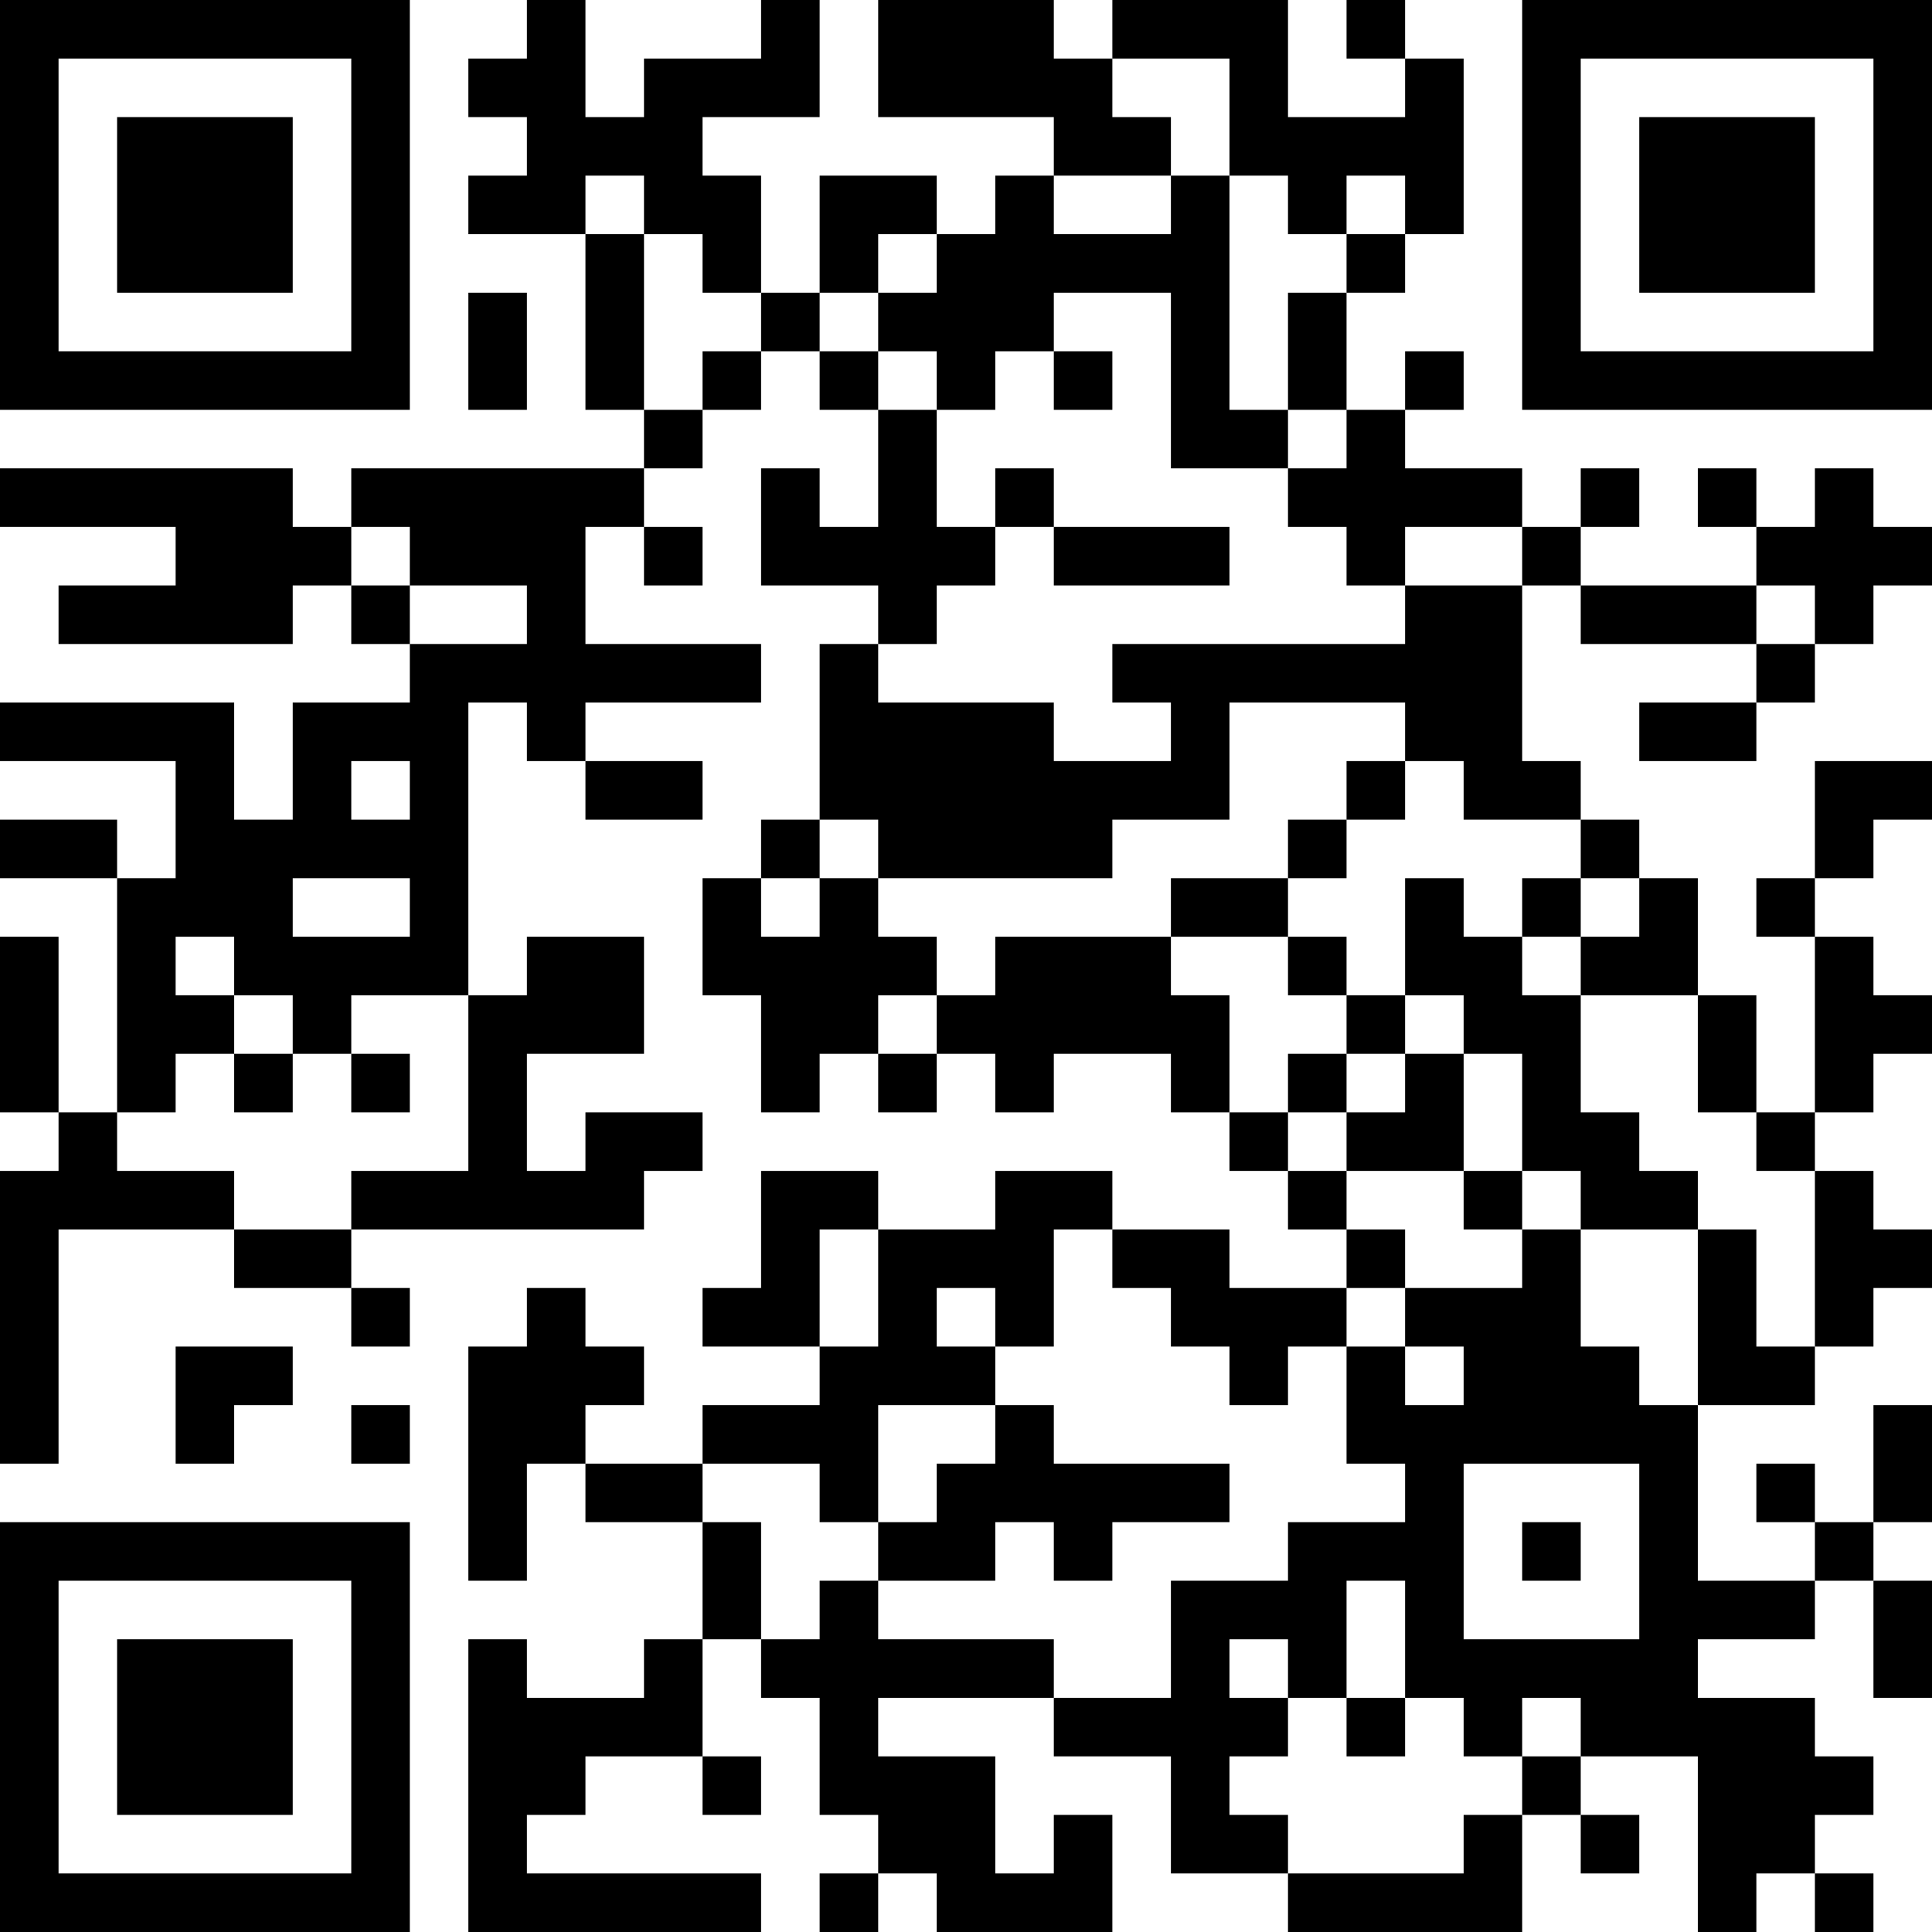 <?xml version="1.0" encoding="UTF-8" standalone="yes"?>
<!-- Created with qrencode 4.1.1 (https://fukuchi.org/works/qrencode/index.html) -->
<svg width="3.49cm" height="3.49cm" viewBox="0 0 33 33" preserveAspectRatio="none" version="1.1" xmlns="http://www.w3.org/2000/svg">
	<g id="QRcode">
		<rect x="0" y="0" width="33" height="33" fill="#ffffff"/>
		<path style="stroke:#000000" transform="translate(0,0.5)" d="M0,0h1M1,0h1M2,0h1M3,0h1M4,0h1M5,0h1M6,0h1M9,0h1M13,0h1M15,0h1M16,0h1M17,0h1M19,0h1M20,0h1M21,0h1M23,0h1M26,0h1M27,0h1M28,0h1M29,0h1M30,0h1M31,0h1M32,0h1M0,1h1M6,1h1M8,1h1M9,1h1M11,1h1M12,1h1M13,1h1M15,1h1M16,1h1M17,1h1M18,1h1M21,1h1M24,1h1M26,1h1M32,1h1M0,2h1M2,2h1M3,2h1M4,2h1M6,2h1M9,2h1M10,2h1M11,2h1M18,2h1M19,2h1M21,2h1M22,2h1M23,2h1M24,2h1M26,2h1M28,2h1M29,2h1M30,2h1M32,2h1M0,3h1M2,3h1M3,3h1M4,3h1M6,3h1M8,3h1M9,3h1M11,3h1M12,3h1M14,3h1M15,3h1M17,3h1M20,3h1M22,3h1M24,3h1M26,3h1M28,3h1M29,3h1M30,3h1M32,3h1M0,4h1M2,4h1M3,4h1M4,4h1M6,4h1M10,4h1M12,4h1M14,4h1M16,4h1M17,4h1M18,4h1M19,4h1M20,4h1M23,4h1M26,4h1M28,4h1M29,4h1M30,4h1M32,4h1M0,5h1M6,5h1M8,5h1M10,5h1M13,5h1M15,5h1M16,5h1M17,5h1M20,5h1M22,5h1M26,5h1M32,5h1M0,6h1M1,6h1M2,6h1M3,6h1M4,6h1M5,6h1M6,6h1M8,6h1M10,6h1M12,6h1M14,6h1M16,6h1M18,6h1M20,6h1M22,6h1M24,6h1M26,6h1M27,6h1M28,6h1M29,6h1M30,6h1M31,6h1M32,6h1M11,7h1M15,7h1M20,7h1M21,7h1M23,7h1M0,8h1M1,8h1M2,8h1M3,8h1M4,8h1M6,8h1M7,8h1M8,8h1M9,8h1M10,8h1M13,8h1M15,8h1M17,8h1M22,8h1M23,8h1M24,8h1M25,8h1M27,8h1M29,8h1M31,8h1M3,9h1M4,9h1M5,9h1M7,9h1M8,9h1M9,9h1M11,9h1M13,9h1M14,9h1M15,9h1M16,9h1M18,9h1M19,9h1M20,9h1M23,9h1M26,9h1M30,9h1M31,9h1M32,9h1M1,10h1M2,10h1M3,10h1M4,10h1M6,10h1M9,10h1M15,10h1M24,10h1M25,10h1M27,10h1M28,10h1M29,10h1M31,10h1M7,11h1M8,11h1M9,11h1M10,11h1M11,11h1M12,11h1M14,11h1M19,11h1M20,11h1M21,11h1M22,11h1M23,11h1M24,11h1M25,11h1M30,11h1M0,12h1M1,12h1M2,12h1M3,12h1M5,12h1M6,12h1M7,12h1M9,12h1M14,12h1M15,12h1M16,12h1M17,12h1M20,12h1M24,12h1M25,12h1M28,12h1M29,12h1M3,13h1M5,13h1M7,13h1M10,13h1M11,13h1M14,13h1M15,13h1M16,13h1M17,13h1M18,13h1M19,13h1M20,13h1M23,13h1M25,13h1M26,13h1M31,13h1M32,13h1M0,14h1M1,14h1M3,14h1M4,14h1M5,14h1M6,14h1M7,14h1M13,14h1M15,14h1M16,14h1M17,14h1M18,14h1M22,14h1M27,14h1M31,14h1M2,15h1M3,15h1M4,15h1M7,15h1M12,15h1M14,15h1M20,15h1M21,15h1M24,15h1M26,15h1M28,15h1M30,15h1M0,16h1M2,16h1M4,16h1M5,16h1M6,16h1M7,16h1M9,16h1M10,16h1M12,16h1M13,16h1M14,16h1M15,16h1M17,16h1M18,16h1M19,16h1M22,16h1M24,16h1M25,16h1M27,16h1M28,16h1M31,16h1M0,17h1M2,17h1M3,17h1M5,17h1M8,17h1M9,17h1M10,17h1M13,17h1M14,17h1M16,17h1M17,17h1M18,17h1M19,17h1M20,17h1M23,17h1M25,17h1M26,17h1M29,17h1M31,17h1M32,17h1M0,18h1M2,18h1M4,18h1M6,18h1M8,18h1M13,18h1M15,18h1M17,18h1M20,18h1M22,18h1M24,18h1M26,18h1M29,18h1M31,18h1M1,19h1M8,19h1M10,19h1M11,19h1M21,19h1M23,19h1M24,19h1M26,19h1M27,19h1M30,19h1M0,20h1M1,20h1M2,20h1M3,20h1M6,20h1M7,20h1M8,20h1M9,20h1M10,20h1M13,20h1M14,20h1M17,20h1M18,20h1M22,20h1M25,20h1M27,20h1M28,20h1M31,20h1M0,21h1M4,21h1M5,21h1M13,21h1M15,21h1M16,21h1M17,21h1M19,21h1M20,21h1M23,21h1M26,21h1M29,21h1M31,21h1M32,21h1M0,22h1M6,22h1M9,22h1M12,22h1M13,22h1M15,22h1M17,22h1M20,22h1M21,22h1M22,22h1M24,22h1M25,22h1M26,22h1M29,22h1M31,22h1M0,23h1M3,23h1M4,23h1M8,23h1M9,23h1M10,23h1M14,23h1M15,23h1M16,23h1M21,23h1M23,23h1M25,23h1M26,23h1M27,23h1M29,23h1M30,23h1M0,24h1M3,24h1M6,24h1M8,24h1M9,24h1M12,24h1M13,24h1M14,24h1M17,24h1M23,24h1M24,24h1M25,24h1M26,24h1M27,24h1M28,24h1M32,24h1M8,25h1M10,25h1M11,25h1M14,25h1M16,25h1M17,25h1M18,25h1M19,25h1M20,25h1M24,25h1M28,25h1M30,25h1M32,25h1M0,26h1M1,26h1M2,26h1M3,26h1M4,26h1M5,26h1M6,26h1M8,26h1M12,26h1M15,26h1M16,26h1M18,26h1M22,26h1M23,26h1M24,26h1M26,26h1M28,26h1M31,26h1M0,27h1M6,27h1M12,27h1M14,27h1M20,27h1M21,27h1M22,27h1M24,27h1M28,27h1M29,27h1M30,27h1M32,27h1M0,28h1M2,28h1M3,28h1M4,28h1M6,28h1M8,28h1M11,28h1M13,28h1M14,28h1M15,28h1M16,28h1M17,28h1M20,28h1M22,28h1M24,28h1M25,28h1M26,28h1M27,28h1M28,28h1M32,28h1M0,29h1M2,29h1M3,29h1M4,29h1M6,29h1M8,29h1M9,29h1M10,29h1M11,29h1M14,29h1M18,29h1M19,29h1M20,29h1M21,29h1M23,29h1M25,29h1M27,29h1M28,29h1M29,29h1M30,29h1M0,30h1M2,30h1M3,30h1M4,30h1M6,30h1M8,30h1M9,30h1M12,30h1M14,30h1M15,30h1M16,30h1M20,30h1M26,30h1M29,30h1M30,30h1M31,30h1M0,31h1M6,31h1M8,31h1M15,31h1M16,31h1M18,31h1M20,31h1M21,31h1M25,31h1M27,31h1M29,31h1M30,31h1M0,32h1M1,32h1M2,32h1M3,32h1M4,32h1M5,32h1M6,32h1M8,32h1M9,32h1M10,32h1M11,32h1M12,32h1M14,32h1M16,32h1M17,32h1M18,32h1M22,32h1M23,32h1M24,32h1M25,32h1M29,32h1M31,32h1"/>
	</g>
</svg>
